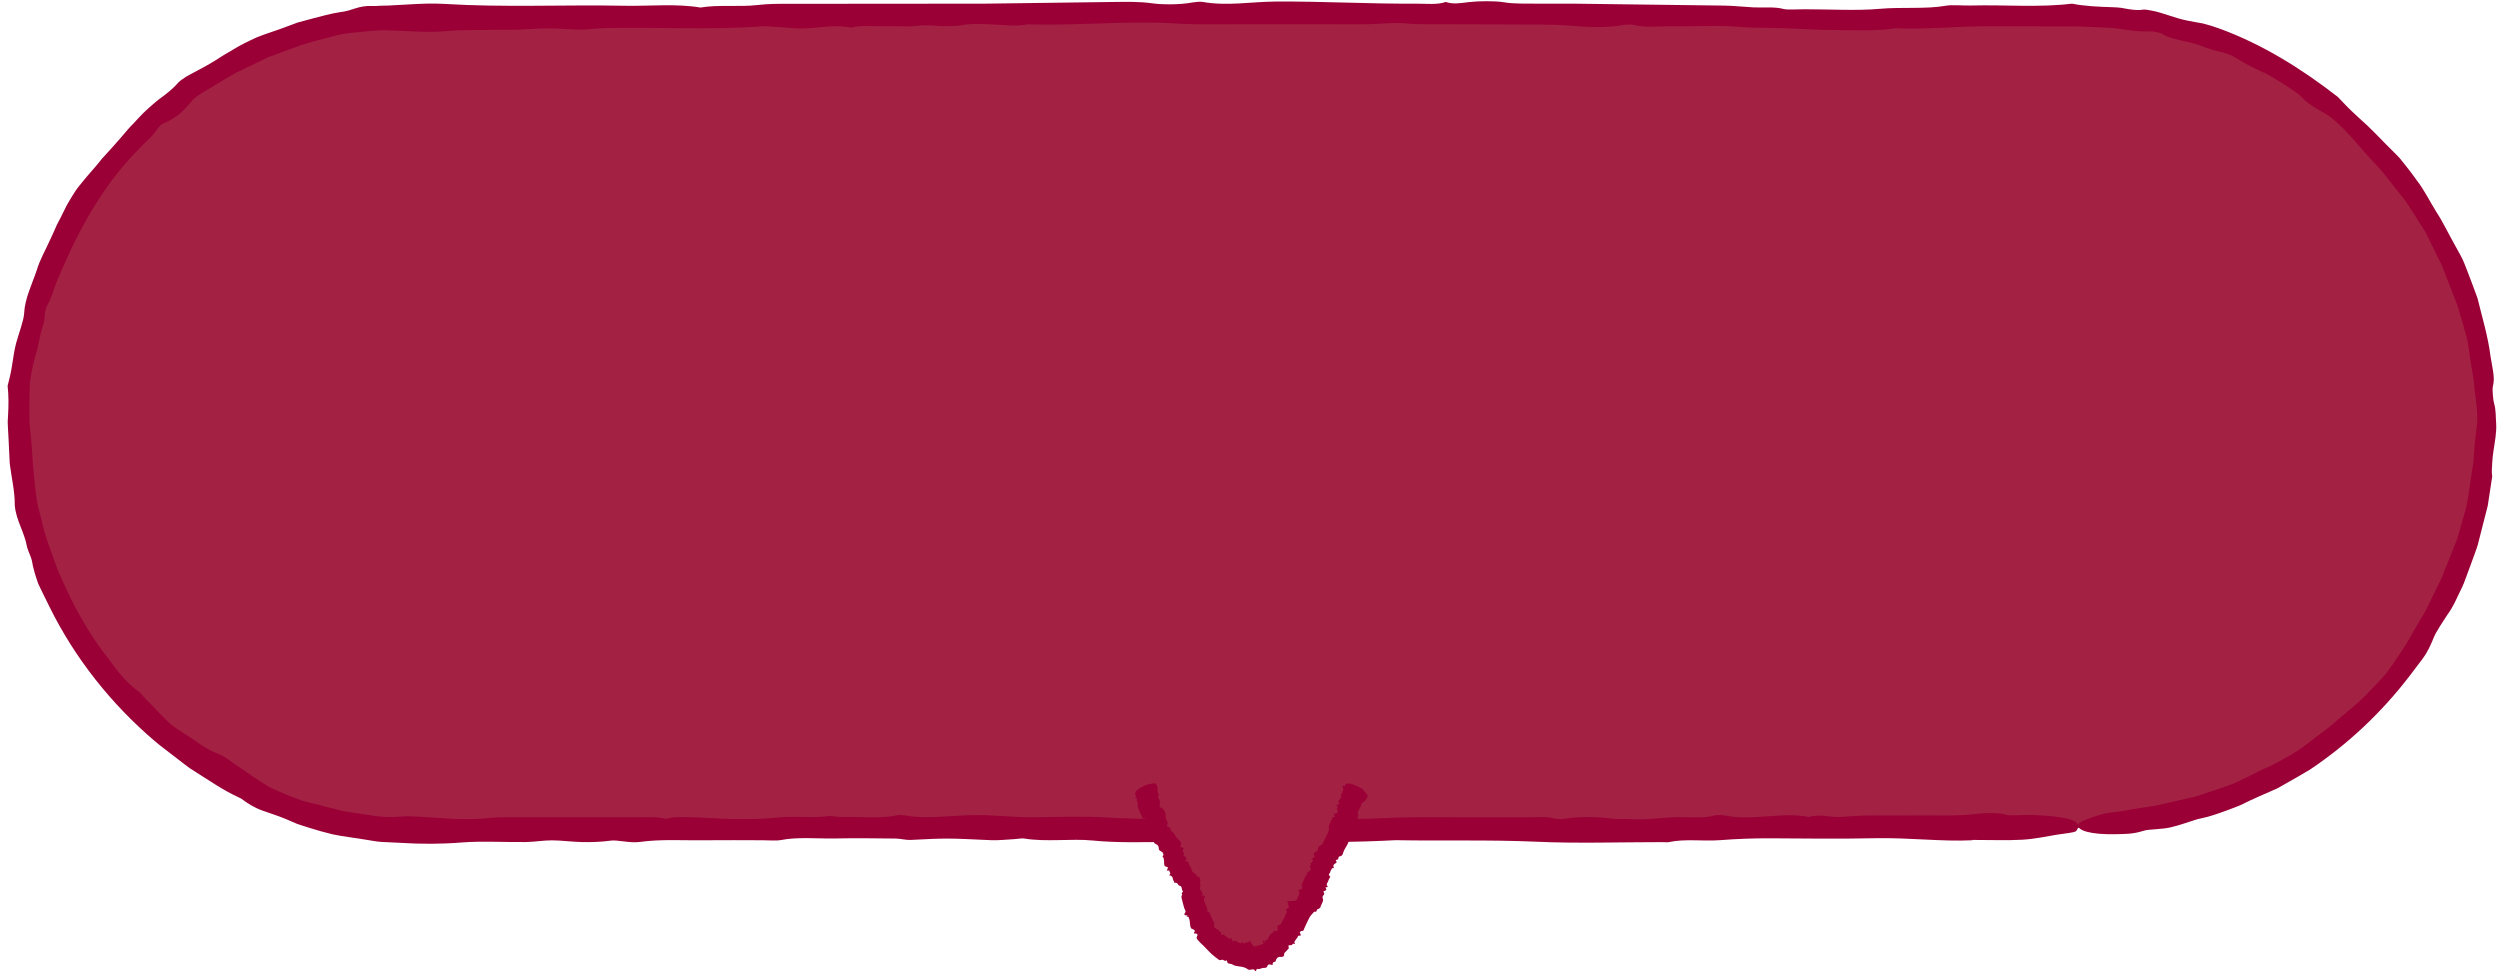 <svg width="308" height="120" viewBox="0 0 308 120" fill="none" xmlns="http://www.w3.org/2000/svg">
<g clip-path="url(#clip0_1275_93207)">
<path d="M256 2H52C24.386 2 2 24.386 2 52C2 79.614 24.386 102 52 102H256C283.614 102 306 79.614 306 52C306 24.386 283.614 2 256 2Z" fill="#A32244"/>
<path d="M242.979 103.52C239.219 103.71 235.229 103.18 230.979 103.27C226.729 103.36 222.429 103.31 218.159 103.28C215.999 103.27 213.959 103.35 211.879 103.51C209.859 103.66 207.529 103.32 205.609 103.75C205.439 103.79 205.039 103.75 204.739 103.75C199.579 103.75 194.299 103.93 189.289 103.7C183.459 103.44 177.709 103.62 171.939 103.51C162.529 104.01 153.019 103.64 143.559 103.73C140.599 103.75 137.629 103.85 134.599 103.55C132.009 103.29 128.849 103.76 126.139 103.3C125.919 103.26 125.389 103.36 124.979 103.38C124.019 103.43 123.009 103.55 122.109 103.51C116.679 103.26 116.699 103.25 112.169 103.48C111.629 103.51 110.969 103.32 110.359 103.31C107.859 103.28 105.349 103.25 102.869 103.3C100.629 103.34 98.249 103.08 96.12 103.51C95.659 103.6 94.689 103.52 93.949 103.52C91.589 103.52 89.229 103.49 86.879 103.52C84.189 103.56 81.449 103.36 78.809 103.73C77.659 103.89 75.989 103.46 75.309 103.56C74.04 103.73 72.87 103.77 71.62 103.74C70.4 103.71 69.209 103.54 67.999 103.53C66.949 103.53 65.9 103.72 64.829 103.74C62.179 103.77 59.34 103.6 56.919 103.79C54.309 104 51.859 104 49.179 103.83L47.109 103.73C46.419 103.71 45.739 103.54 45.059 103.45C43.7 103.21 42.319 103.08 40.98 102.79C39.94 102.54 38.959 102.26 38.01 101.96C37.539 101.81 37.069 101.66 36.599 101.5C36.15 101.3 35.69 101.11 35.23 100.91C34.309 100.52 33.3 100.21 32.319 99.86C31.349 99.51 30.47 98.97 29.75 98.41C29.689 98.36 29.48 98.28 29.349 98.21C27.47 97.35 25.779 96.15 24.029 95.06C23.14 94.54 22.369 93.85 21.54 93.24C20.739 92.6 19.89 92.01 19.11 91.34C13.7 86.74 9.189 81.06 6.059 74.68C5.629 73.77 5.139 72.86 4.719 71.94C4.379 70.98 4.079 70.02 3.929 69.08C3.869 68.69 3.469 67.92 3.339 67.42C2.999 65.49 1.979 64.14 1.819 62.25C1.839 60.54 1.409 58.82 1.199 57.1C1.149 56.13 1.109 55.15 1.059 54.17L0.979 52.7L0.949 51.97L0.989 51.24C1.069 49.89 1.069 48.67 0.939 47.53C1.139 46.8 1.349 45.92 1.489 44.99C1.639 44.07 1.759 43.11 1.989 42.27C2.289 41.16 2.919 39.5 2.969 38.65C3.059 36.74 3.939 35.06 4.519 33.31C4.909 31.99 5.619 30.79 6.179 29.53C6.469 28.91 6.759 28.28 7.029 27.65C7.349 27.05 7.669 26.44 7.959 25.82C8.209 25.29 8.549 24.71 8.919 24.12C9.109 23.83 9.289 23.52 9.499 23.23C9.719 22.95 9.939 22.68 10.149 22.42C10.93 21.44 11.78 20.57 12.54 19.58C13.309 18.72 14.1 17.89 14.839 17.02C15.22 16.59 15.569 16.14 15.96 15.71C16.36 15.3 16.759 14.89 17.14 14.46C17.82 13.72 18.66 12.99 19.509 12.29C20.41 11.64 21.279 10.97 21.95 10.19C22.13 9.98 22.669 9.61 23.02 9.39C23.98 8.86 24.919 8.4 25.84 7.86C26.299 7.59 26.759 7.31 27.23 7C27.689 6.68 28.22 6.43 28.73 6.1C29.57 5.58 30.579 5.08 31.64 4.6C32.719 4.16 33.87 3.82 34.94 3.42C35.51 3.21 36.08 2.99 36.66 2.78L38.429 2.3C39.609 2 40.779 1.66 41.94 1.49C43.44 1.33 44.099 0.65 45.919 0.74C46.16 0.76 46.459 0.73 46.8 0.71C47.139 0.71 47.51 0.7 47.9 0.68C48.679 0.64 49.52 0.59 50.26 0.55C51.789 0.46 53.33 0.39 54.719 0.48C62.08 0.94 69.54 0.56 76.919 0.71C80.04 0.77 83.32 0.42 86.29 0.93C88.489 0.55 91.199 0.88 93.32 0.62C94.659 0.46 95.829 0.47 97.059 0.47C105.169 0.47 113.279 0.46 121.379 0.45C126.719 0.38 132.039 0.31 137.379 0.24C138.879 0.23 140.349 0.18 141.969 0.41C143.169 0.58 145.339 0.6 146.939 0.3C147.249 0.24 147.889 0.19 148.119 0.23C151.149 0.78 154.159 0.21 157.139 0.19C162.969 0.15 168.669 0.49 174.469 0.45C175.699 0.45 177.149 0.61 178.109 0.24C179.059 0.55 179.779 0.4 180.949 0.26C182.159 0.12 184.149 0.1 185.209 0.27C186.659 0.51 187.989 0.42 189.369 0.45C190.839 0.45 192.319 0.45 193.789 0.45C200.009 0.53 206.229 0.61 212.439 0.69C213.659 0.71 214.839 0.85 216.059 0.91C217.279 0.97 218.599 0.8 219.759 1.11C220.189 1.23 221.439 1.14 222.319 1.14C225.419 1.14 228.759 1.34 231.539 1.09C234.289 0.84 237.229 1.15 239.769 0.7C240.479 0.57 241.789 0.7 242.819 0.68C246.969 0.57 251.239 0.95 255.279 0.45C256.769 0.76 258.599 0.84 260.319 0.89C260.639 0.9 260.969 0.92 261.289 0.96C261.619 1.02 261.949 1.07 262.269 1.13C262.919 1.23 263.539 1.28 264.089 1.18C264.219 1.16 264.659 1.22 264.929 1.28C266.449 1.53 267.719 2.18 269.399 2.52C270.099 2.68 270.749 2.76 271.399 2.89C272.039 3.06 272.709 3.25 273.439 3.52C278.769 5.47 283.539 8.47 288.009 11.93C288.559 12.48 289.109 13.11 289.729 13.69C290.339 14.28 290.999 14.86 291.639 15.45C292.749 16.51 293.759 17.61 294.839 18.66C295.099 18.93 295.379 19.19 295.629 19.47L296.349 20.36C296.829 20.96 297.299 21.58 297.749 22.22C298.669 23.4 299.349 24.81 300.159 26.11C300.999 27.39 301.629 28.76 302.329 29.99L303.219 31.61C303.519 32.15 303.699 32.73 303.939 33.3C304.379 34.44 304.819 35.59 305.229 36.74C305.809 39.12 306.529 41.46 306.829 43.89C306.929 44.51 307.069 45.16 307.159 45.81C307.199 46.13 307.239 46.45 307.239 46.77C307.219 47.08 307.179 47.39 307.109 47.68C307.039 47.96 307.149 49.32 307.269 49.69C307.519 50.48 307.459 51.42 307.529 52.19C307.589 53.3 307.369 54.39 307.209 55.46C307.129 56 307.059 56.53 307.039 57.07C306.999 57.61 306.959 58.15 307.039 58.71L306.489 62.31L305.589 65.84C305.419 66.42 305.319 67.03 305.109 67.6L304.489 69.31L303.859 71.02C303.659 71.59 303.439 72.16 303.159 72.7C302.659 73.72 302.249 74.75 301.539 75.7C301.119 76.37 300.059 77.89 299.799 78.64C299.449 79.5 299.049 80.37 298.489 81.13C297.919 81.88 297.349 82.63 296.789 83.37C293.369 87.82 289.219 91.72 284.549 94.84C283.489 95.47 282.429 96.08 281.359 96.68L280.559 97.13L279.719 97.5L278.039 98.24C277.469 98.49 276.909 98.76 276.349 99.04C275.789 99.33 275.179 99.51 274.599 99.75C273.419 100.18 272.249 100.62 271.059 100.85C270.889 100.87 270.639 100.95 270.449 101.01C269.519 101.3 268.579 101.65 267.649 101.87C266.439 102.22 264.749 102.12 264.069 102.36C262.699 102.79 261.759 102.74 260.699 102.77C257.609 102.85 255.719 102.31 256.079 101.53C256.159 101.36 256.499 101.16 256.919 101C258.239 100.52 258.879 100.29 259.739 100.15C260.159 100.07 260.649 100.06 261.269 99.95C261.899 99.85 262.679 99.72 263.709 99.54C264.369 99.44 265.029 99.34 265.679 99.24L267.609 98.79L269.539 98.35C269.859 98.27 270.189 98.22 270.509 98.13L271.449 97.82C272.699 97.39 273.969 97.02 275.209 96.52C276.409 95.96 277.609 95.38 278.799 94.76C279.629 94.47 280.399 94.01 281.189 93.59C281.969 93.14 282.769 92.71 283.519 92.19L285.699 90.53C286.429 89.98 287.169 89.45 287.829 88.83C289.249 87.6 290.779 86.45 292.039 85.04C292.689 84.36 293.369 83.69 293.969 82.97C294.529 82.22 295.069 81.45 295.569 80.68C296.639 79.18 297.429 77.54 298.389 76C298.889 75.24 299.239 74.41 299.639 73.6L300.829 71.16L302.359 67.32C302.479 67 302.629 66.68 302.739 66.36L303.029 65.37L303.589 63.37C304.029 61.99 304.179 60.54 304.389 59.11C304.499 58.39 304.609 57.68 304.719 56.97C304.759 56.25 304.809 55.54 304.869 54.84C304.949 53.97 305.079 53.07 305.179 52.18C305.229 51.29 305.179 50.41 305.069 49.58C304.929 48.68 304.849 47.77 304.759 46.85C304.599 45.95 304.459 45.04 304.319 44.13L304.119 42.77L304.019 42.09L303.849 41.43C303.619 40.55 303.379 39.68 303.119 38.84C302.919 38.26 302.789 37.65 302.549 37.08L301.869 35.36C301.399 34.22 301.049 33.03 300.459 31.94C299.919 30.84 299.389 29.72 298.839 28.63C298.189 27.59 297.539 26.56 296.879 25.54L296.339 24.72L295.729 23.96L294.509 22.43C294.099 21.93 293.719 21.39 293.289 20.91L291.959 19.47C291.139 18.59 290.439 17.71 289.559 16.76C289.129 16.26 288.559 15.68 287.929 15.11C287.609 14.83 287.289 14.54 286.939 14.29C286.579 14.06 286.209 13.84 285.839 13.64C285.239 13.31 284.299 12.7 283.879 12.28C283.669 12.06 283.439 11.85 283.219 11.64C282.979 11.45 282.729 11.28 282.469 11.1C281.959 10.75 281.439 10.41 280.909 10.09L279.299 9.13C278.729 8.86 278.169 8.6 277.609 8.34C276.899 8 276.189 7.57 275.529 7.18C274.889 6.76 274.239 6.56 273.779 6.44C272.989 6.28 272.269 6.05 271.569 5.8C271.219 5.67 270.879 5.54 270.529 5.42L269.459 5.15C268.429 4.91 267.249 4.72 266.409 4.19C266.189 4.02 265.169 3.83 264.849 3.86C263.019 4.01 261.059 3.39 259.139 3.39C257.989 3.35 256.849 3.27 255.689 3.25H252.149L245.069 3.24C241.169 3.22 237.419 3.65 233.499 3.48C231.109 3.88 228.449 3.7 225.909 3.7C223.969 3.7 222.029 3.56 220.079 3.48C218.139 3.4 216.239 3.48 214.189 3.3C211.659 3.08 208.649 3.28 205.849 3.24C204.329 3.22 202.629 3.44 201.259 3.06C201.069 3.01 200.369 3.02 200.109 3.06C198.109 3.46 195.589 3.35 193.809 3.19C190.899 2.94 188.109 3.05 185.269 3.01C182.919 3.01 180.549 3 178.199 2.99C176.509 2.97 174.859 3.05 173.089 2.88C171.729 2.75 169.929 2.97 168.319 2.99C166.699 3.02 165.079 2.99 163.459 2.99H152.849C150.929 2.99 149.009 3.02 147.099 2.99C145.289 2.95 143.519 2.79 141.709 2.78C136.649 2.73 131.689 3.16 126.599 3C125.219 3.29 123.889 3.08 122.449 3.02C121.129 2.97 119.579 2.85 118.259 3.14C117.889 3.22 117.189 3.2 116.639 3.22C115.409 3.26 114.349 2.99 112.889 3.19C111.859 3.34 110.289 3.19 108.969 3.23C107.589 3.26 106.019 3.06 104.859 3.42C102.429 2.88 100.109 3.71 97.68 3.46C96.919 3.38 96.079 3.35 95.279 3.3C94.879 3.27 94.43 3.2 94.079 3.23C87.629 3.72 81.04 3.32 74.54 3.46C73.739 3.48 72.969 3.58 72.169 3.63C71.79 3.65 71.359 3.67 70.98 3.64C67.419 3.44 67.43 3.45 64.1 3.64C63.26 3.69 62.349 3.64 61.489 3.67C59.239 3.73 57.05 3.63 54.719 3.86C52.349 4.04 49.95 3.79 47.59 3.73C46.539 3.7 45.52 3.85 44.459 3.93C43.41 4.05 42.309 4.09 41.209 4.43C39.83 4.82 38.419 5.11 37.059 5.57L33.02 7.06L29.14 8.93C27.88 9.61 26.669 10.4 25.439 11.13C24.799 11.47 23.989 12.03 23.72 12.34C23.18 13 22.66 13.59 22.07 14.07C21.779 14.32 21.45 14.51 21.13 14.71C20.809 14.92 20.45 15.09 20.049 15.23C19.97 15.26 19.529 15.66 19.459 15.78C19.079 16.41 18.52 16.99 17.899 17.55C17.32 18.14 16.72 18.75 16.18 19.33C12.05 23.81 9.289 29.17 6.979 34.72C6.619 35.62 6.269 36.9 5.939 37.39C5.319 38.47 5.649 39.18 5.279 40.17C4.989 41.01 4.769 42.29 4.599 43.01C4.189 44.29 3.889 45.69 3.689 47.08C3.619 48.48 3.619 49.87 3.619 51.14C3.619 51.44 3.619 51.73 3.629 52.03L3.719 52.92C3.779 53.51 3.829 54.1 3.889 54.69C3.989 55.86 4.009 56.99 4.139 58.05C4.229 59.09 4.339 60.13 4.469 61.17C4.599 62.21 4.919 63.21 5.159 64.23C5.579 66.28 6.419 68.2 7.099 70.18C8.769 74.11 10.77 77.96 13.489 81.3C14.479 82.74 15.69 84.21 17.04 85.16C17.329 85.34 17.79 85.99 18.2 86.36C19.13 87.29 19.989 88.27 20.959 89.16C21.98 89.99 23.14 90.61 24.22 91.37C25.07 92.01 25.93 92.51 26.959 92.91C27.34 93.05 27.809 93.33 28.299 93.68C28.549 93.85 28.799 94.04 29.059 94.24C29.329 94.42 29.599 94.6 29.86 94.77C30.89 95.48 31.95 96.23 33.15 96.94C34.389 97.54 35.739 98.13 37.27 98.65C38.66 99 40.059 99.36 41.459 99.72C42.15 99.94 42.87 100.01 43.59 100.13L45.73 100.45C46.919 100.67 48.069 100.72 49.37 100.6C49.95 100.54 50.73 100.56 51.529 100.61C52.33 100.67 53.209 100.69 53.929 100.76C56.209 100.96 58.3 100.98 60.529 100.76C61.3 100.68 62.209 100.68 63.059 100.68H78.54C79.79 100.68 81.1 100.61 82.12 100.89C82.939 100.56 84.239 100.67 85.32 100.69C86.98 100.73 88.609 100.87 90.269 100.9C92.239 100.93 94.159 100.9 96.129 100.7C97.939 100.51 100.129 100.82 102.079 100.54C102.449 100.49 103.219 100.68 103.759 100.66C105.999 100.59 108.419 100.9 110.489 100.44C110.659 100.4 111.139 100.4 111.349 100.44C113.929 100.9 116.479 100.55 119.029 100.44C121.809 100.31 124.349 100.69 127.069 100.68C130.169 100.67 133.389 100.53 136.329 100.71C141.389 101.02 146.429 100.87 151.469 100.9C156.629 100.94 161.789 100.93 166.949 100.9C169.189 100.89 171.419 100.72 173.659 100.69C176.159 100.65 178.669 100.69 181.179 100.69C183.539 100.69 185.899 100.69 188.259 100.69C189.359 100.69 190.589 100.57 191.549 100.85C191.749 100.91 192.419 100.93 192.699 100.88C194.719 100.57 196.669 100.59 198.719 100.87C199.299 100.95 200.159 100.87 200.859 100.92C202.799 101.03 204.459 100.76 206.249 100.68C207.899 100.6 209.769 100.89 211.229 100.46C211.429 100.4 212.239 100.4 212.489 100.46C215.789 101.18 219.569 99.98 222.849 100.65C224.159 100.24 225.519 100.71 226.559 100.65C228.069 100.56 229.519 100.45 231.089 100.46C232.559 100.46 234.049 100.48 235.509 100.46C238.199 100.41 240.919 100.6 243.599 100.26C244.499 100.15 246.179 100.07 247.279 100.4C247.479 100.46 248.059 100.45 248.449 100.43C251.399 100.3 254.989 100.66 255.719 101.26C256.149 101.61 256.099 102.04 255.759 102.4C255.589 102.58 254.309 102.69 253.489 102.82C252.079 103.05 250.729 103.36 249.199 103.45C247.379 103.56 245.389 103.48 243.009 103.48L242.979 103.52Z" fill="#9A0036"/>
<path d="M167.311 96.94L163.371 105.47L159.431 114C157.021 119.23 150.981 119.23 148.571 114L144.631 105.47L140.691 96.94" fill="#A32244"/>
<path d="M168.291 98.42C168.351 98.74 167.751 98.78 167.701 99.1C167.651 99.42 167.481 99.67 167.331 99.94C167.251 100.08 167.271 100.24 167.351 100.44C167.421 100.63 167.051 100.64 167.381 100.95C167.411 100.98 167.371 100.99 167.361 101.01C167.211 101.35 167.211 101.76 166.851 102C166.431 102.27 166.431 102.72 166.161 103.05C166.341 103.87 165.711 104.34 165.501 104.99C165.431 105.19 165.431 105.43 165.061 105.5C164.741 105.56 165.071 105.96 164.571 105.94C164.531 105.94 164.601 106.02 164.611 106.05C164.631 106.13 164.701 106.25 164.641 106.29C164.251 106.54 164.241 106.53 164.321 106.93C164.321 106.98 164.131 106.93 164.111 106.98C164.011 107.13 163.911 107.28 163.881 107.46C163.851 107.62 163.541 107.67 163.871 107.99C163.941 108.06 163.841 108.09 163.821 108.14C163.751 108.29 163.651 108.44 163.611 108.6C163.571 108.79 163.311 108.89 163.561 109.21C163.671 109.35 163.231 109.28 163.301 109.36C163.411 109.51 163.421 109.61 163.351 109.68C163.291 109.75 163.101 109.75 163.061 109.83C163.021 109.9 163.171 110.05 163.151 110.12C163.101 110.31 162.851 110.42 162.961 110.66C163.071 110.92 162.961 111.06 162.901 111.23C162.841 111.41 162.711 111.56 162.681 111.76C162.651 111.91 162.431 111.95 162.291 112.04C162.141 112.12 162.351 112.39 161.901 112.32C161.881 112.32 161.901 112.34 161.881 112.35C161.691 112.58 161.461 112.79 161.321 113.04C161.081 113.48 160.901 113.94 160.681 114.39C160.621 114.51 160.681 114.72 160.281 114.7C160.201 114.7 160.261 114.8 160.201 114.81C159.951 114.85 160.491 115.28 160.141 115.27C159.831 115.25 159.911 115.45 159.811 115.55C159.691 115.66 159.641 115.81 159.531 115.93C159.461 116.01 159.451 116.12 159.551 116.31C159.151 116.16 159.281 116.47 159.031 116.45C158.871 116.44 158.691 116.45 158.741 116.6C158.861 116.92 158.651 116.93 158.571 117.06C158.461 117.27 158.181 117.29 158.201 117.67C158.201 117.83 158.051 117.85 157.941 117.89C157.831 117.93 157.671 117.86 157.571 117.89C157.391 117.96 157.241 118.07 157.181 118.36C157.121 118.62 156.771 118.38 156.791 118.83C156.791 118.89 156.731 118.89 156.681 118.88C156.431 118.79 156.241 118.75 156.121 119.06C156.021 119.32 155.741 119.21 155.551 119.26C155.341 119.3 155.131 119.45 154.911 119.36C154.771 119.3 154.761 119.88 154.561 119.53C154.461 119.34 154.301 119.46 154.161 119.45C154.021 119.45 153.881 119.53 153.751 119.43C153.121 118.94 152.421 119.19 151.821 118.82C151.601 118.66 151.161 118.87 151.161 118.3C150.821 118.54 150.771 118.14 150.481 118.26C150.291 118.34 150.211 118.26 150.111 118.21C149.821 118 149.541 117.76 149.261 117.53L148.511 116.77C148.211 116.43 147.821 116.13 147.531 115.76C147.461 115.65 147.351 115.56 147.491 115.33C147.591 115.16 147.521 114.99 147.191 115.01C147.131 115.01 147.061 114.99 147.081 114.95C147.441 114.47 146.861 114.54 146.741 114.35C146.531 113.99 146.671 113.47 146.461 113.11C146.421 113.03 146.521 112.87 146.161 112.96C146.411 112.77 146.251 112.78 146.091 112.77C145.921 112.75 145.851 112.63 145.971 112.49C146.141 112.3 146.031 112.24 146.011 112.14C145.991 112.03 145.911 111.95 145.891 111.85C145.771 111.42 145.651 110.98 145.551 110.54C145.531 110.45 145.621 110.32 145.641 110.21C145.661 110.1 145.461 110.09 145.711 109.88C145.801 109.8 145.691 109.76 145.661 109.7C145.571 109.5 145.641 109.2 145.331 109.12C145.021 109.05 145.211 108.73 144.731 108.75C144.591 108.75 144.671 108.62 144.621 108.56C144.401 108.34 144.611 107.9 144.041 107.84C144.271 107.61 144.171 107.53 144.101 107.42C144.051 107.35 144.161 107.18 143.811 107.26C143.771 107.26 143.751 107.24 143.761 107.22C143.791 107.09 143.951 106.91 143.841 106.83C143.751 106.76 143.521 106.78 143.481 106.68C143.331 106.32 143.531 105.8 143.211 105.51C143.421 105.3 143.321 105.2 143.271 105.09C143.191 104.89 142.791 104.85 142.771 104.61C142.751 104.39 142.741 104.15 142.491 104.04C142.051 103.87 142.091 103.47 141.891 103.19C141.841 103.12 141.691 103.08 141.961 102.87C142.021 102.82 141.961 102.75 141.851 102.77C141.631 102.81 141.731 102.69 141.631 102.68C141.361 102.63 142.081 102.14 141.451 102.26L141.241 101.8C141.171 101.65 141.091 101.5 141.031 101.34C141.001 101.26 140.911 101.23 141.081 101.06C141.191 100.95 141.171 100.82 141.021 100.83C140.671 100.85 140.741 100.67 140.681 100.56C140.491 100.22 140.321 99.86 140.191 99.49C140.131 99.33 140.181 99.12 140.181 98.93C140.181 98.74 139.891 98.68 140.101 98.39C140.111 98.37 140.101 98.36 140.081 98.35C140.011 98.31 139.881 98.29 139.871 98.22C139.851 98.13 140.061 97.91 139.931 97.91C139.671 97.92 139.881 97.75 139.881 97.67C139.861 97.44 140.381 97.06 141.081 96.76C141.241 96.69 141.411 96.64 141.541 96.61C142.371 96.44 142.331 96.46 142.511 96.72C142.731 97.05 142.461 97.6 142.781 97.89C142.501 98.3 142.871 98.43 142.901 98.71C142.931 99 142.731 99.4 143.071 99.54C143.411 99.68 143.471 99.94 143.571 100.19C143.651 100.38 143.581 100.63 143.631 100.83C143.681 101.04 143.871 101.19 143.861 101.42C143.861 101.57 143.661 101.8 143.861 101.85C144.291 101.94 144.131 102.32 144.411 102.48C144.801 102.7 144.791 103.1 145.091 103.36C145.251 103.5 145.431 103.63 145.501 103.81C145.531 103.89 145.581 103.96 145.471 104.12C145.361 104.28 145.411 104.41 145.681 104.42C145.791 104.42 145.891 104.47 145.831 104.54C145.581 104.85 145.791 104.96 145.881 105.12C145.931 105.22 145.691 105.48 145.841 105.48C146.101 105.48 146.051 105.63 146.121 105.71C146.171 105.77 146.311 105.81 146.061 106C145.991 106.05 146.001 106.13 146.081 106.12C146.491 106.07 146.381 106.29 146.451 106.41C146.621 106.71 146.761 107.01 146.881 107.33C146.981 107.59 147.481 107.66 147.441 107.98C147.871 107.97 147.791 108.22 147.871 108.38C147.921 108.51 147.861 108.69 147.851 108.85C147.841 109.01 147.961 109.1 147.861 109.31C147.741 109.57 148.001 109.68 148.051 109.88C148.081 109.99 148.331 110.01 148.031 110.25C147.991 110.28 148.021 110.33 148.071 110.32C148.491 110.28 148.471 110.49 148.381 110.67C148.241 110.96 148.431 111.1 148.471 111.3C148.511 111.47 148.631 111.6 148.671 111.77C148.701 111.89 148.821 111.96 148.721 112.15C148.641 112.29 148.891 112.32 148.971 112.41C149.051 112.5 149.071 112.62 149.121 112.72L149.281 113.07L149.441 113.42C149.501 113.55 149.581 113.64 149.611 113.76C149.631 113.88 149.541 114.05 149.581 114.16C149.681 114.49 150.241 114.5 150.281 114.84C150.561 114.74 150.441 114.93 150.451 115.03C150.471 115.12 150.451 115.27 150.721 115.13C150.801 115.09 150.811 115.13 150.851 115.14C150.931 115.16 150.771 115.4 150.981 115.32C151.121 115.26 151.081 115.43 151.161 115.46C151.241 115.48 151.181 115.7 151.461 115.46C151.231 115.97 151.841 115.4 151.791 115.68C151.781 115.77 151.801 115.81 151.811 115.88C151.811 115.91 151.801 115.98 151.831 115.97C152.121 115.84 152.261 115.93 152.411 116.01C152.561 116.09 152.691 116.21 152.871 116.22C152.911 116.22 152.981 116.12 153.041 116.08C153.061 116.06 153.091 116.05 153.101 116.08C153.221 116.31 153.231 116.31 153.421 116.15C153.471 116.11 153.501 116.15 153.551 116.14C153.661 116.09 153.761 116.19 153.881 115.97C153.991 115.76 154.091 116.15 154.231 116.32C154.351 116.47 154.481 116.64 154.611 116.61C154.911 116.49 155.231 116.46 155.531 116.32C155.571 116.31 155.651 116.36 155.631 116.26C155.561 115.86 155.481 115.6 155.871 116.15C155.891 116.18 155.921 116.15 155.911 116.12C155.771 115.71 155.951 115.84 156.041 115.81C156.201 115.76 156.271 115.56 156.341 115.39C156.411 115.21 156.491 115.09 156.661 115.01C156.721 114.99 156.691 114.86 156.811 114.93C157.071 115.08 156.751 114.73 156.861 114.76C156.961 114.78 156.881 114.62 157.001 114.67C157.441 114.84 157.431 114.58 157.401 114.39C157.371 114.2 157.331 114.01 157.521 113.98C157.881 113.91 157.901 113.61 158.041 113.41C158.201 113.16 158.331 112.85 158.441 112.56C158.481 112.44 158.701 112.39 158.411 112.12C158.351 112.07 158.411 112.03 158.461 112C158.561 111.94 158.731 111.91 158.771 111.82C158.811 111.73 158.711 111.58 158.701 111.47C158.701 111.38 158.761 111.33 158.621 111.17C158.511 111.05 158.661 111.01 158.891 111.01C159.331 111.01 159.781 111.01 159.811 110.76C159.841 110.54 159.991 110.38 160.061 110.18C160.091 110.1 160.151 110.03 160.021 109.87C159.901 109.72 160.021 109.62 160.181 109.58C160.431 109.51 160.511 109.39 160.381 109.15C160.331 109.07 160.361 109.01 160.381 108.95L160.841 107.94C160.881 107.86 160.851 107.74 161.141 107.79C160.861 107.6 161.001 107.56 161.061 107.5C161.141 107.41 161.331 107.36 161.401 107.27C161.491 107.16 161.521 107.02 161.401 106.81C161.281 106.61 161.631 106.6 161.441 106.36C161.401 106.31 161.601 106.34 161.601 106.3C161.601 106.13 161.951 106.1 161.601 105.77C161.571 105.74 161.591 105.71 161.631 105.71C162.131 105.74 161.891 105.42 161.851 105.21C161.811 104.97 162.231 104.97 162.311 104.79C162.391 104.58 162.361 104.32 162.621 104.2C163.051 104 163.061 103.61 163.251 103.3C163.441 102.98 163.591 102.64 163.711 102.29C163.761 102.14 163.681 101.92 163.711 101.76C163.751 101.58 163.851 101.43 163.931 101.27C164.001 101.12 164.061 100.96 164.151 100.81C164.191 100.74 164.111 100.61 164.401 100.66C164.461 100.67 164.501 100.64 164.471 100.6C164.251 100.34 164.321 100.22 164.641 100.2C164.731 100.2 164.691 100.11 164.751 100.08C164.911 100 164.721 99.78 164.691 99.63C164.671 99.49 164.981 99.49 164.641 99.21C164.591 99.17 164.621 99.12 164.671 99.13C165.431 99.22 164.451 98.47 165.151 98.53C164.821 98.27 165.281 98.38 165.261 98.29C165.221 98.15 165.171 98.01 165.221 97.91C165.271 97.82 165.331 97.73 165.351 97.62C165.381 97.42 165.641 97.33 165.411 97.01C165.341 96.91 165.321 96.76 165.651 96.83C165.711 96.84 165.721 96.8 165.721 96.77C165.691 96.53 166.131 96.44 166.691 96.64C167.021 96.76 167.411 96.94 167.731 97.12C167.891 97.21 167.951 97.34 168.051 97.45C168.211 97.64 168.461 97.86 168.501 97.99C168.551 98.15 168.411 98.25 168.341 98.4L168.291 98.42Z" fill="#9A0036"/>
</g>
<defs>
<clipPath id="clip0_1275_93207">
<rect width="308" height="120" fill="white"/>
</clipPath>
</defs>
</svg>
